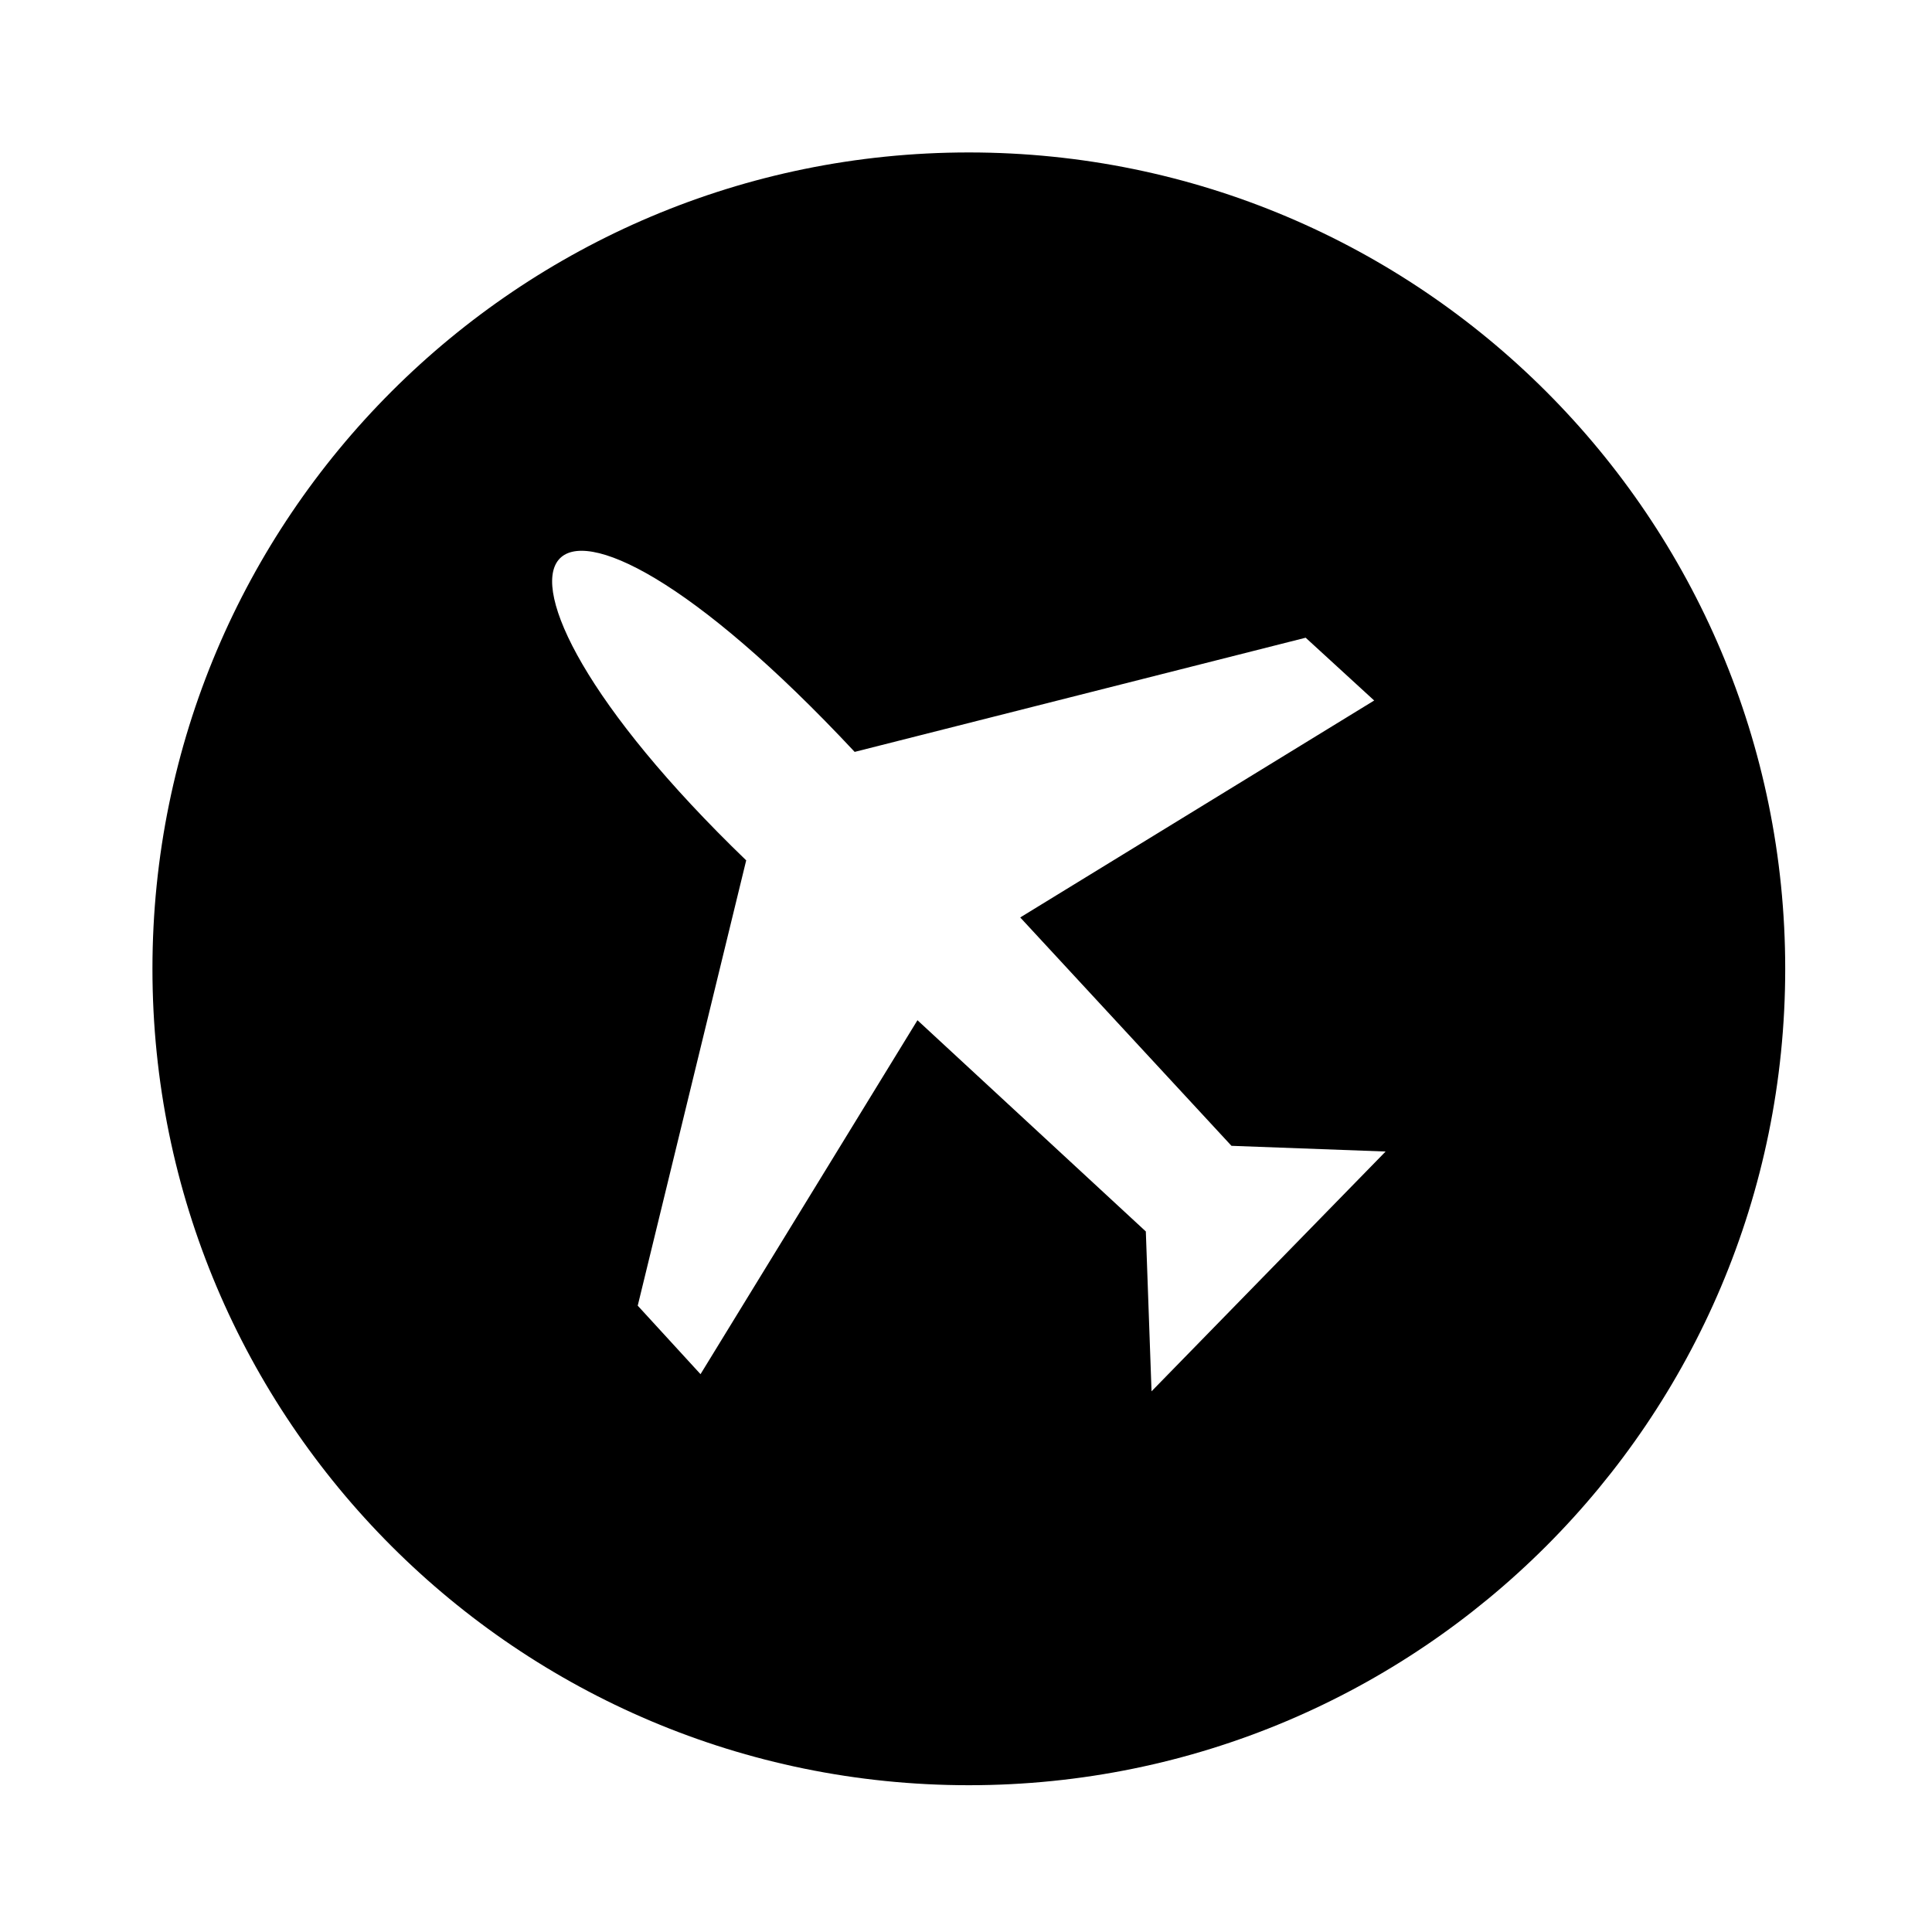 <?xml version="1.0" encoding="UTF-8"?>
<!-- The Best Svg Icon site in the world: iconSvg.co, Visit us! https://iconsvg.co -->
<svg fill="#000000" width="800px" height="800px" version="1.1" viewBox="144 144 512 512" xmlns="http://www.w3.org/2000/svg">
 <path d="m511.2 449.17-62.031 63.543-1.512-42.363-60.52-55.98-57.492 93.801-16.641-18.156 28.746-118.01c-84.727-81.699-57.492-121.04 28.746-28.746l119.52-30.258 18.156 16.641-93.801 57.492 55.98 60.52 40.848 1.512zm-110.45-264.77c-119.52 0-216.35 96.828-216.35 216.35 0 119.52 96.828 216.35 216.35 216.35 119.52 0 216.35-96.828 216.35-216.35 0-119.52-96.828-216.35-216.35-216.35z" fill-rule="evenodd"/>
</svg>